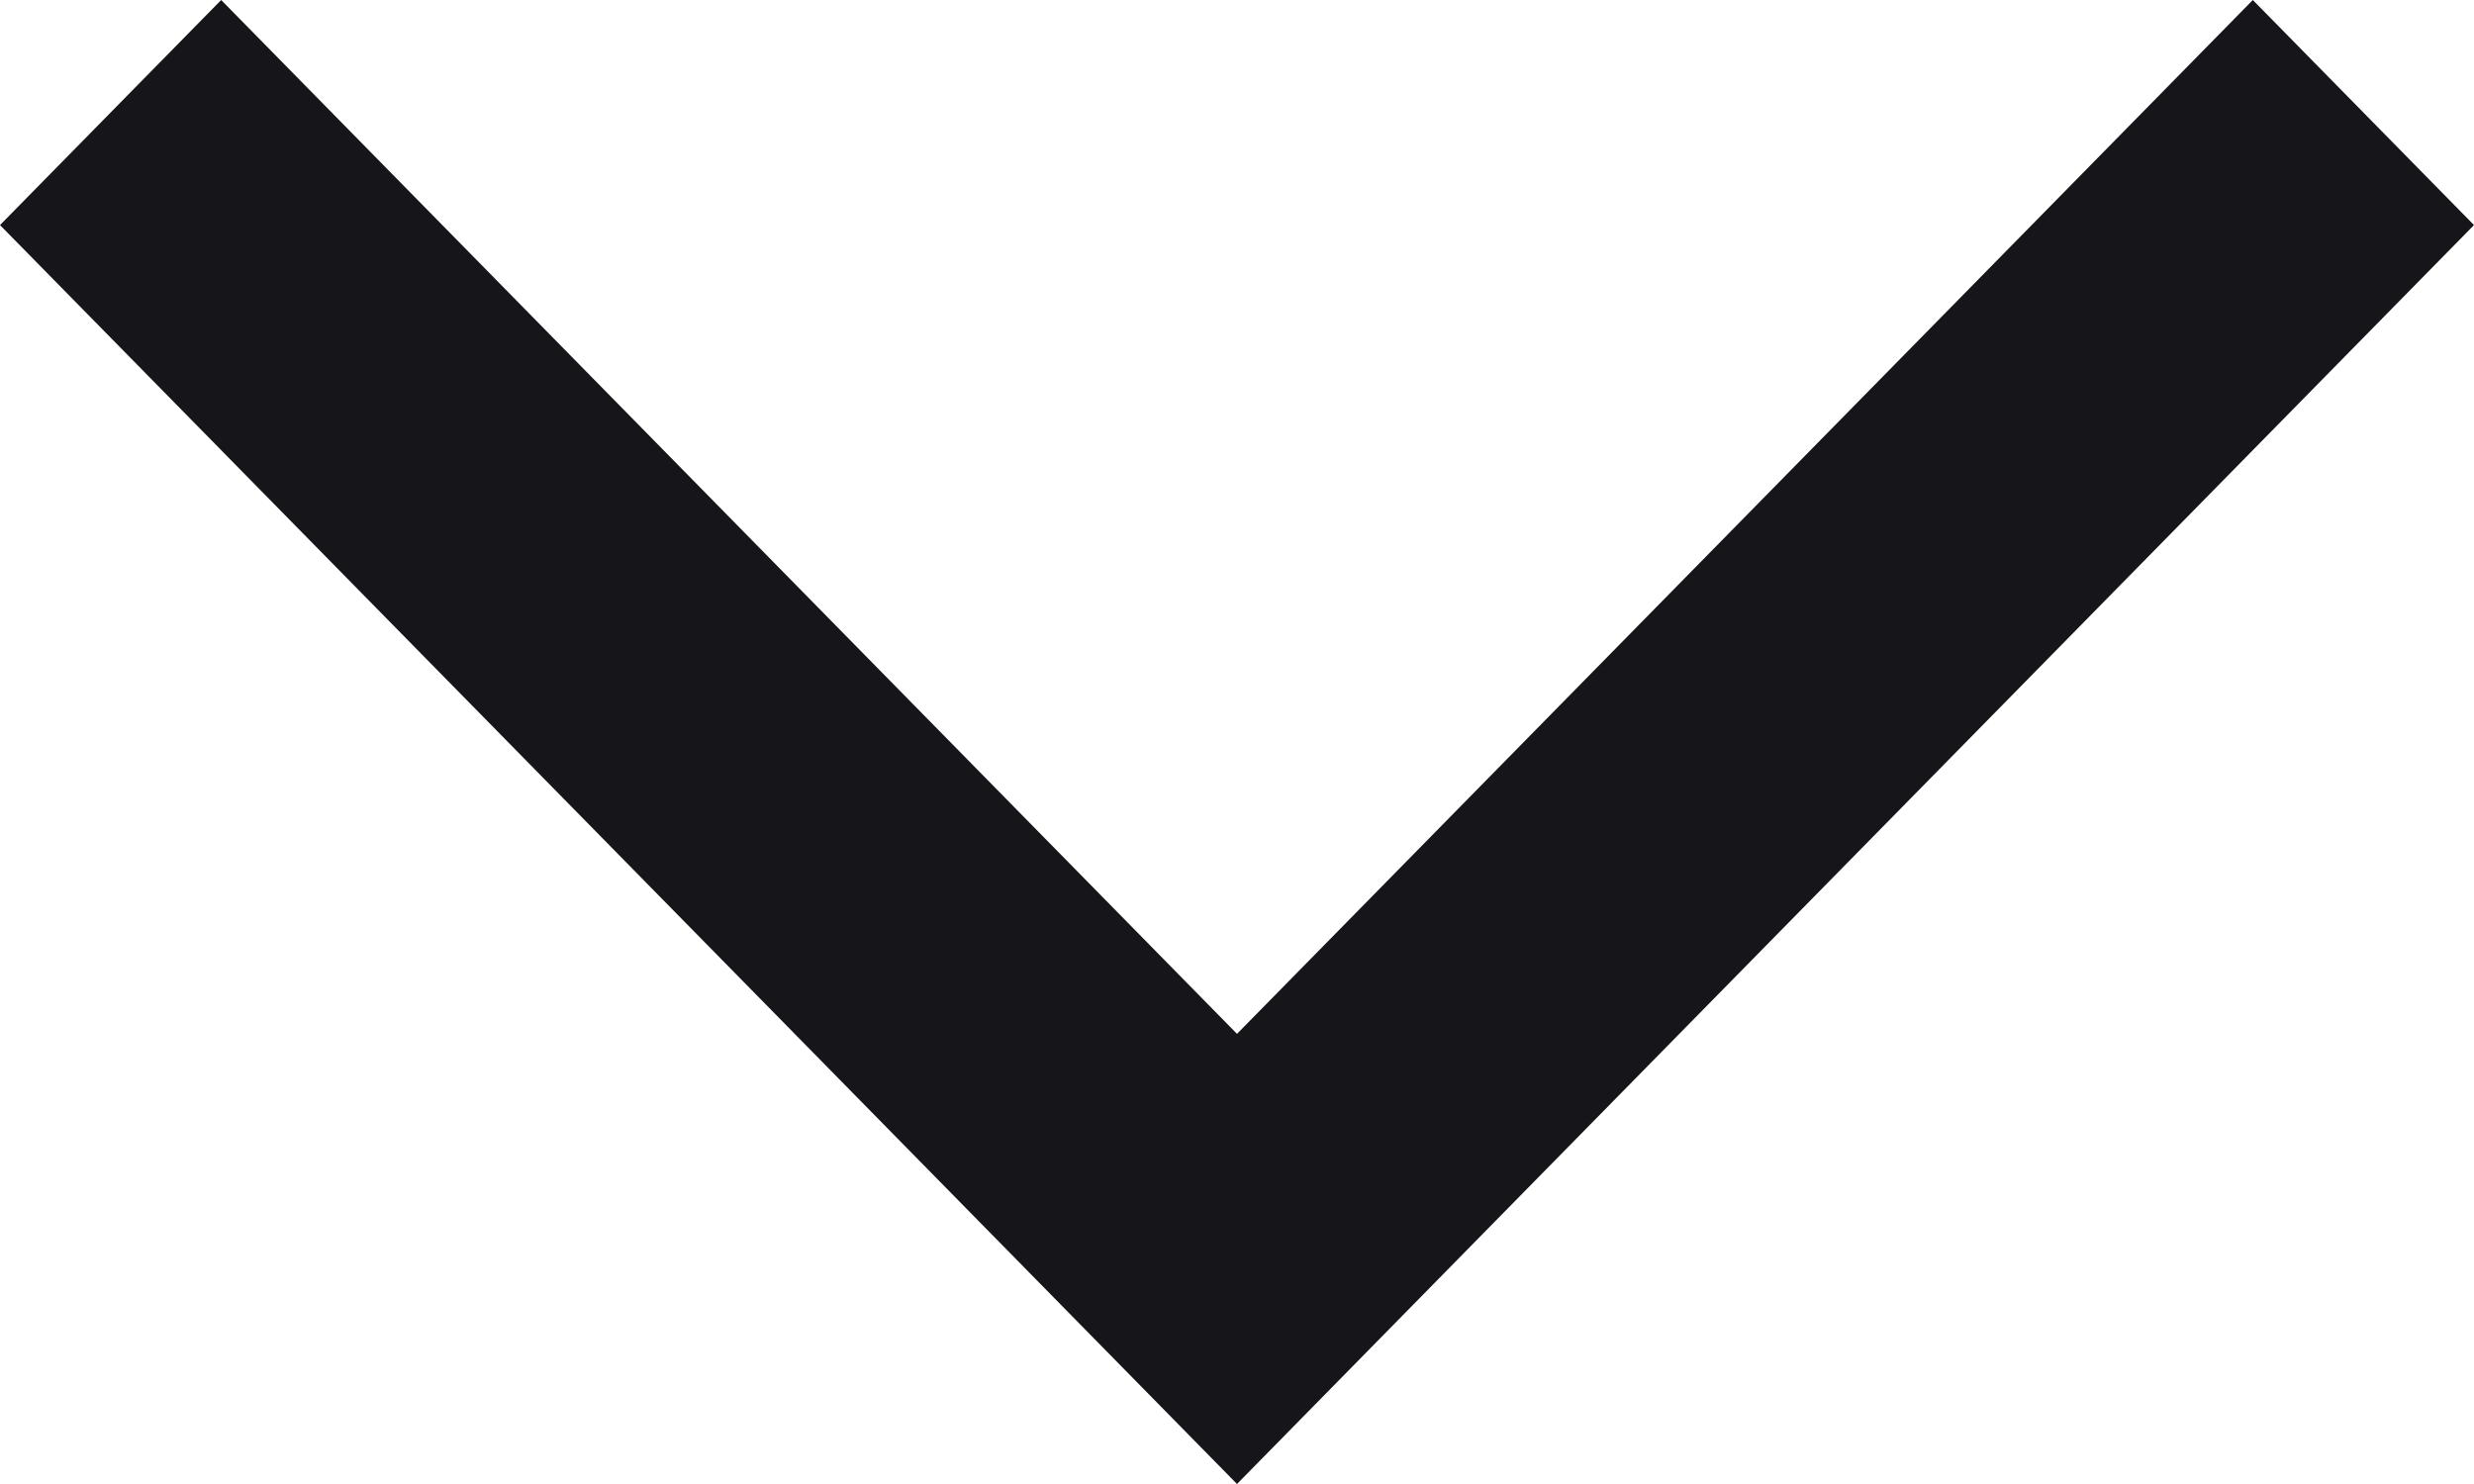 <svg width="10" height="6" viewBox="0 0 10 6" fill="none" xmlns="http://www.w3.org/2000/svg">
<path id="Vector" d="M0.894 -3.98039e-07L-3.97785e-08 0.91L5 6L10 0.91L9.106 -3.90753e-08L5 4.18L0.894 -3.98039e-07Z" fill="#161519"/>
</svg>
